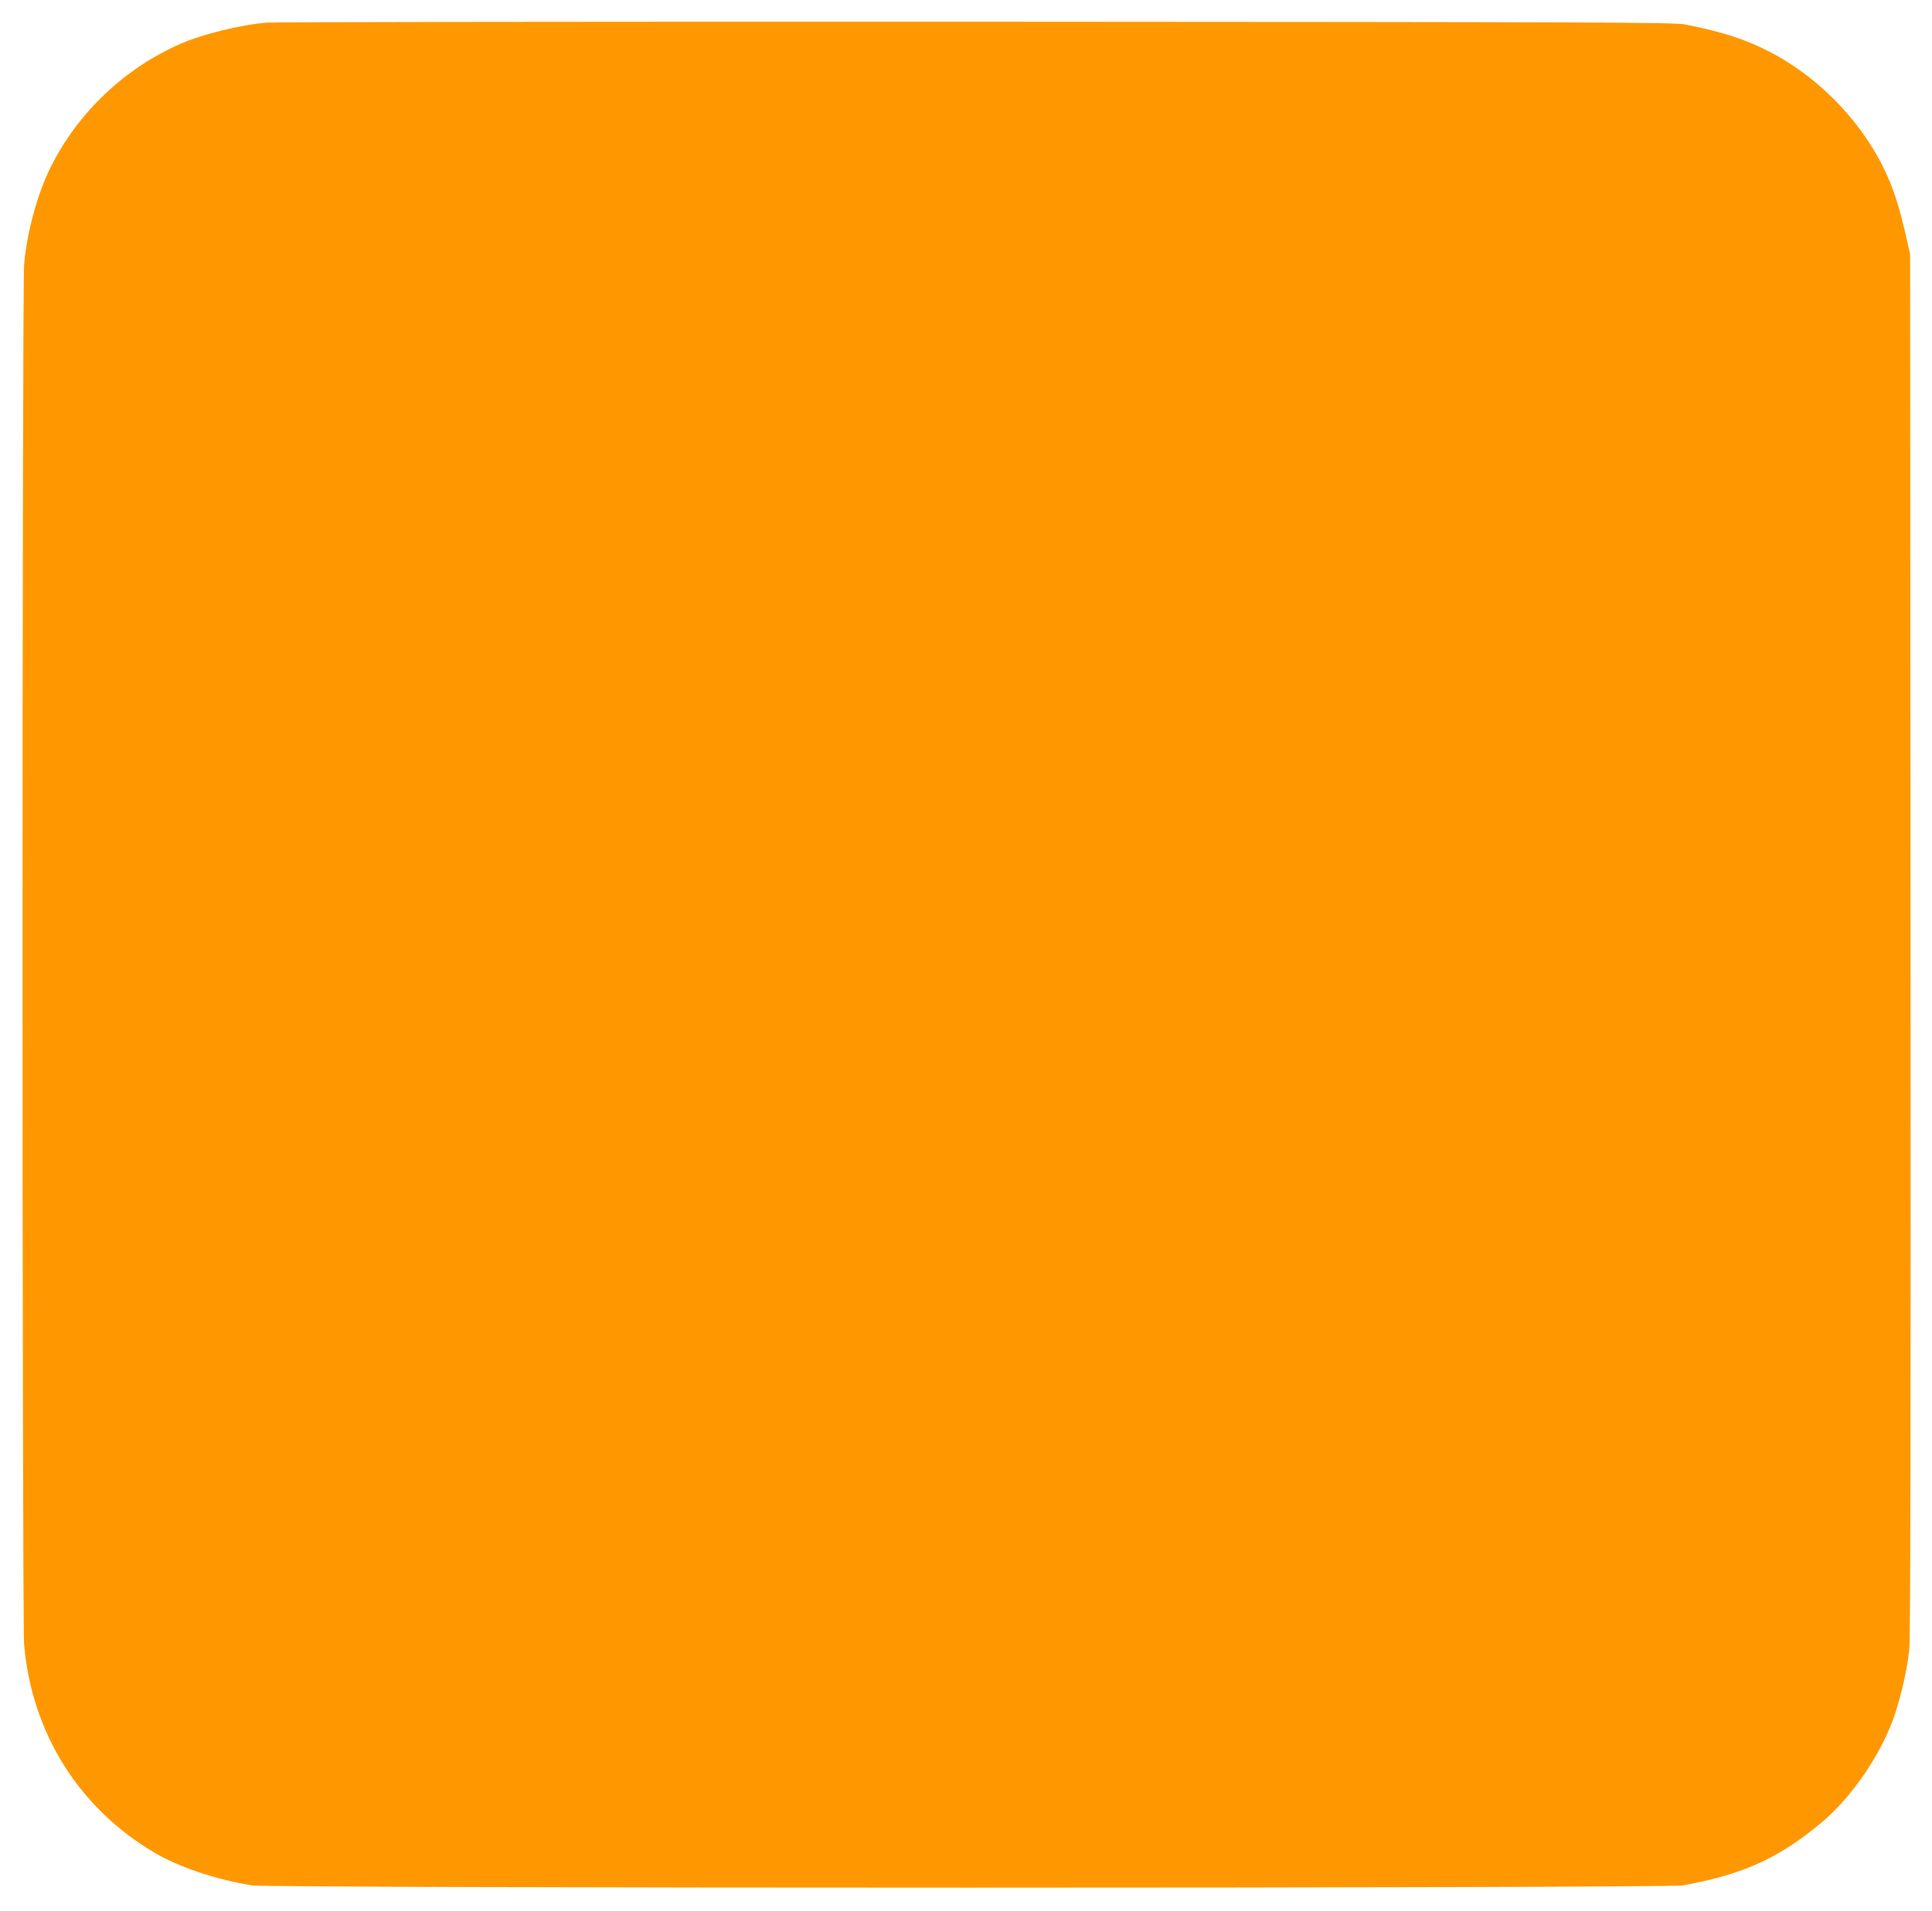 <?xml version="1.0" standalone="no"?>
<!DOCTYPE svg PUBLIC "-//W3C//DTD SVG 20010904//EN"
 "http://www.w3.org/TR/2001/REC-SVG-20010904/DTD/svg10.dtd">
<svg version="1.0" xmlns="http://www.w3.org/2000/svg"
 width="1280pt" height="1266pt" viewBox="0 0 1280 1266"
 preserveAspectRatio="xMidYMid meet">
<g transform="translate(0,1266) scale(0.1,-0.1)"
fill="#ff9800" stroke="none">
<path d="M1765 12510 c-168 -14 -418 -75 -564 -138 -372 -161 -684 -456 -865
-819 -87 -174 -157 -428 -176 -643 -14 -159 -14 -8991 0 -9150 52 -583 362
-1078 861 -1374 159 -95 415 -181 649 -218 127 -20 9369 -20 9480 0 398 72
636 180 920 418 203 171 400 461 484 715 44 133 83 307 96 434 7 69 10 1509 8
4670 l-3 4570 -27 120 c-40 175 -74 286 -122 395 -151 342 -439 648 -776 824
-164 85 -314 134 -565 184 -72 14 -527 16 -4695 18 -2538 1 -4656 -2 -4705 -6z"/>
</g>
</svg>
